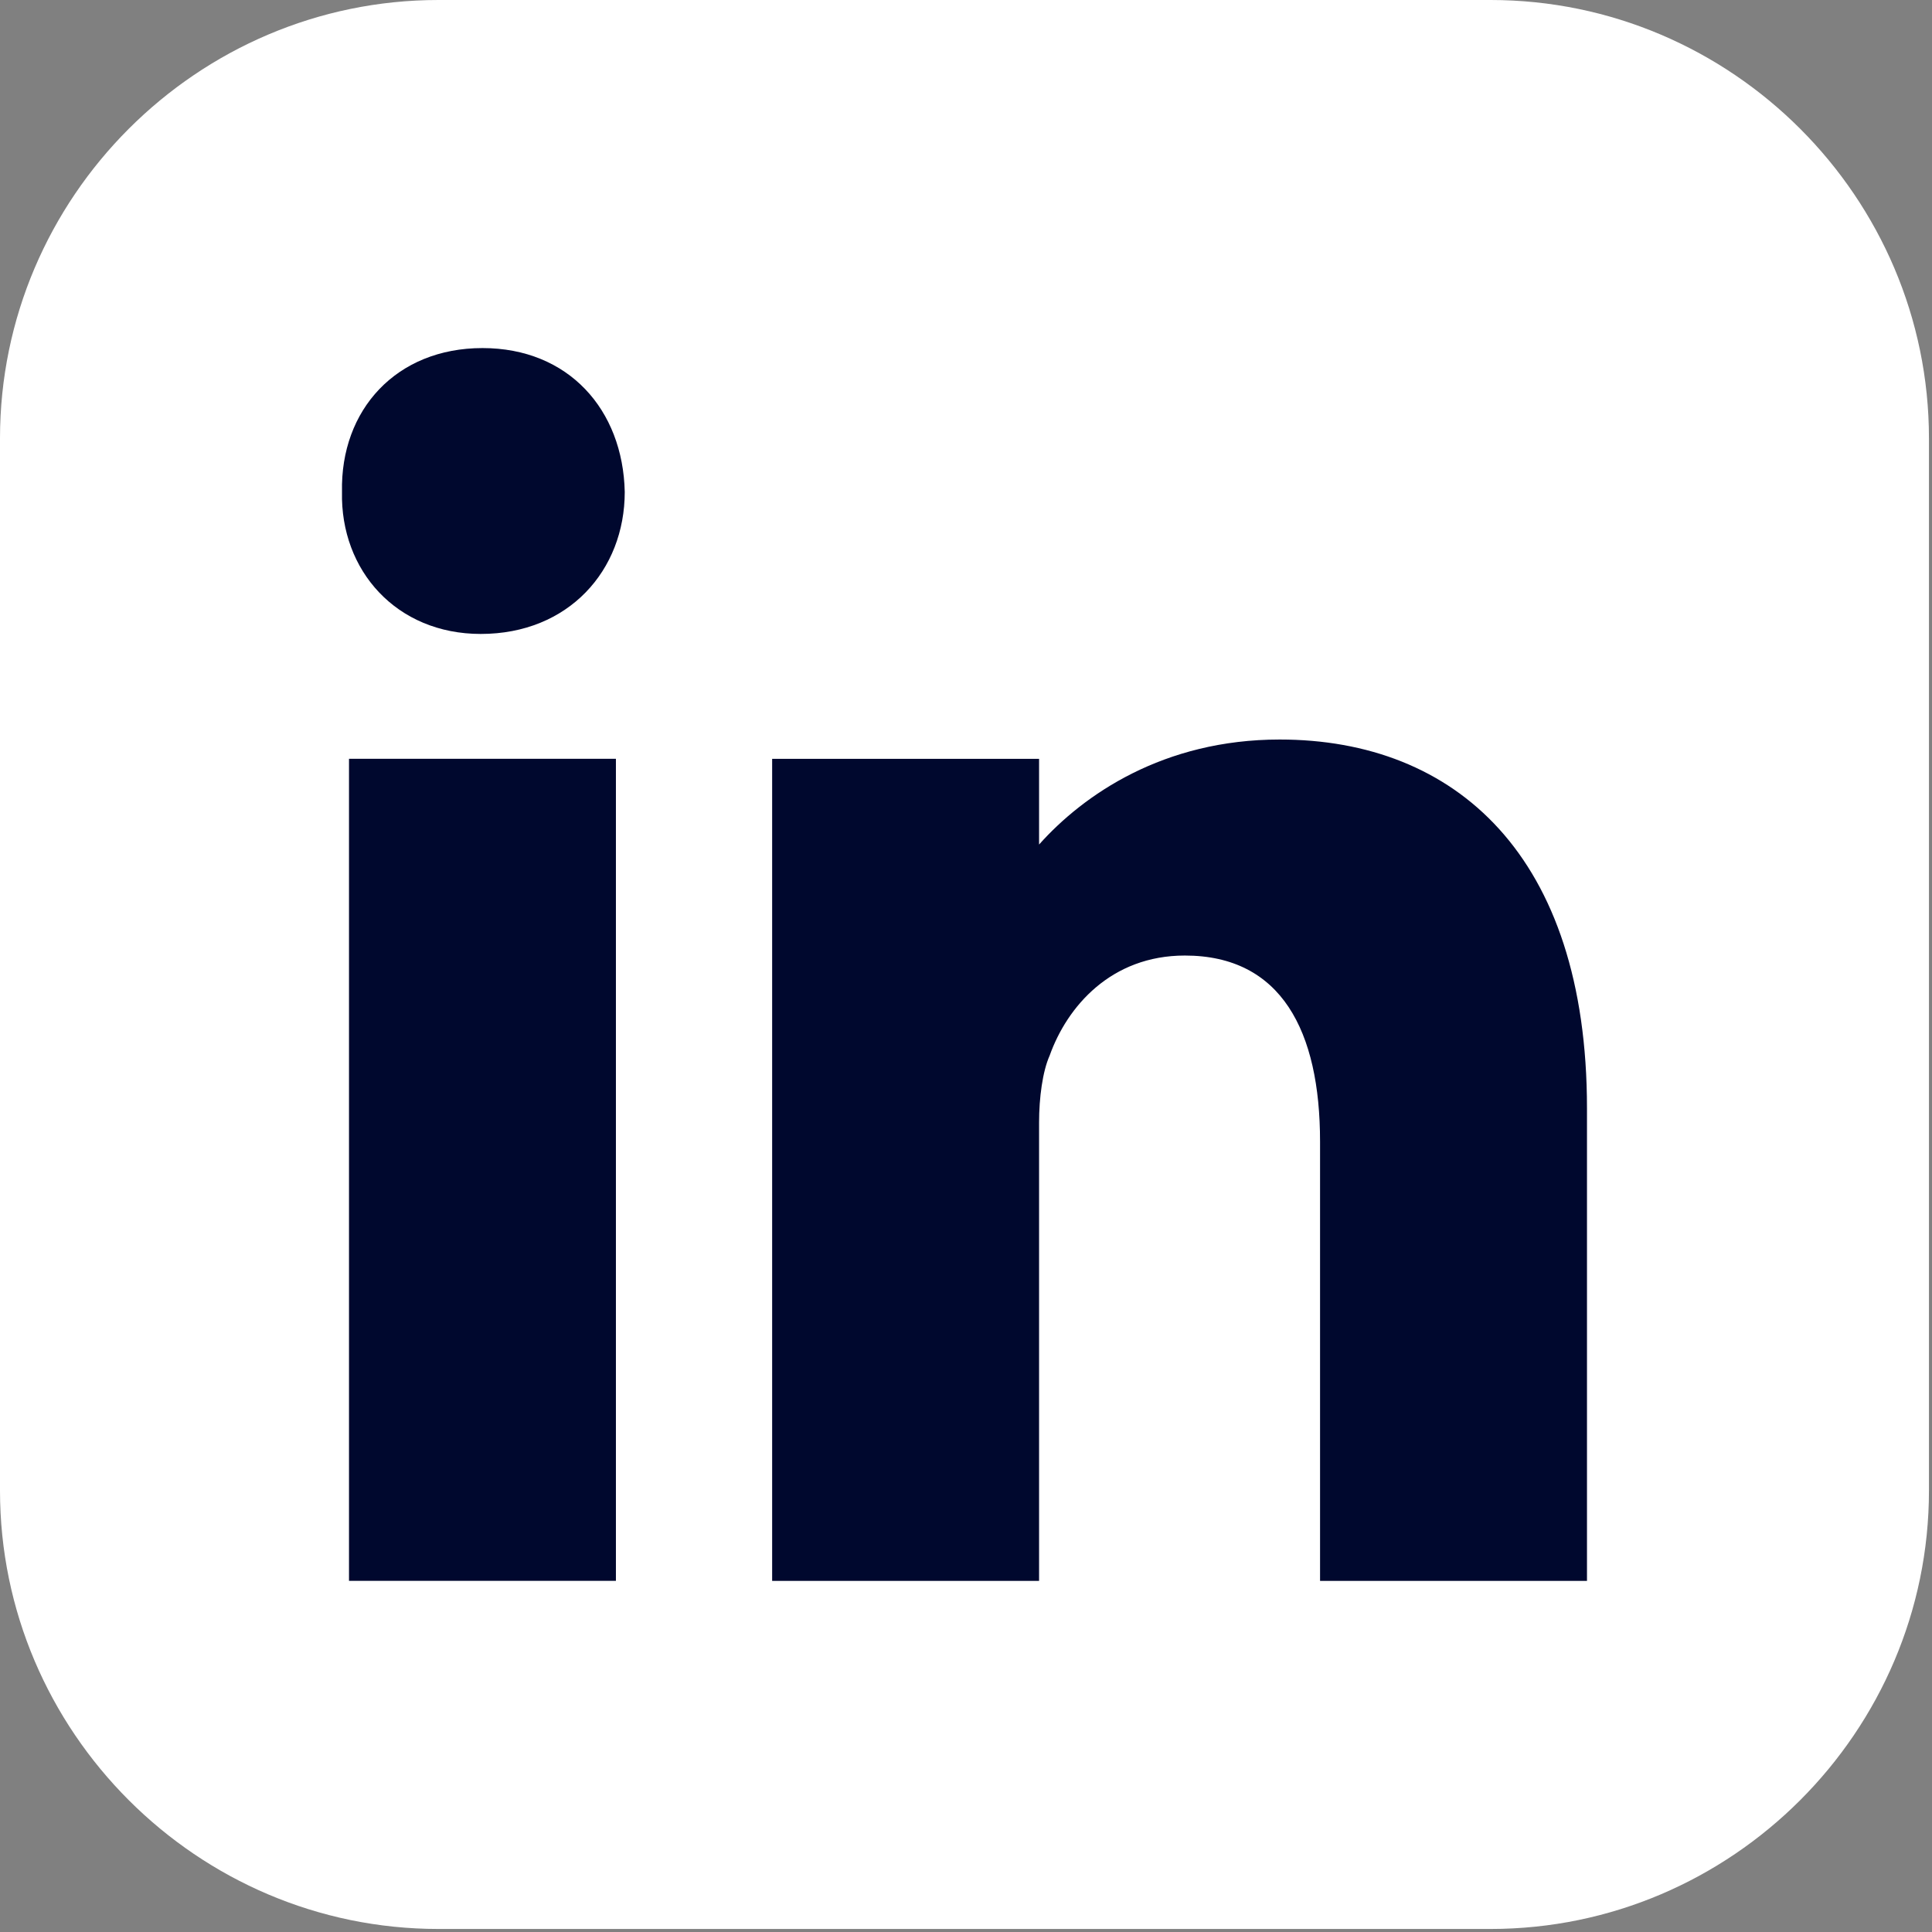 <?xml version="1.0" encoding="UTF-8" standalone="no"?>
<svg xmlns="http://www.w3.org/2000/svg" xmlns:xlink="http://www.w3.org/1999/xlink" xmlns:serif="http://www.serif.com/" width="100%" height="100%" viewBox="0 0 233 233" version="1.1" xml:space="preserve" style="fill-rule:evenodd;clip-rule:evenodd;stroke-linejoin:round;stroke-miterlimit:2;">
    <rect x="0" y="0" width="233" height="233" fill="#808080" stroke="none"/>
    <g transform="matrix(1,0,0,1,232.633,52.872)">
        <path d="M0,126.89C0,141.43 -5.948,154.647 -15.531,164.23C-25.114,173.814 -38.332,179.762 -52.871,179.762L-179.762,179.762C-194.302,179.762 -207.52,173.814 -217.102,164.23C-226.686,154.647 -232.633,141.43 -232.633,126.89L-232.633,-0.001C-232.633,-14.54 -226.686,-27.758 -217.102,-37.341C-207.52,-46.924 -194.302,-52.872 -179.762,-52.872L-52.871,-52.872C-38.332,-52.872 -25.114,-46.924 -15.531,-37.341C-5.948,-27.758 0,-14.54 0,-0.001L0,126.89Z" style="fill:white;fill-rule:nonzero;"></path>
    </g>
    <g transform="matrix(1,0,0,1,-2194.67,-1719.19)">
        <rect x="2236.76" y="1810.7" width="32.189" height="99.14" style="fill:rgb(0,8,46);"></rect>
    </g>
    <g transform="matrix(-1,-0.006,-0.006,1,58.087,76.454)">
        <path d="M0.108,-34.476C10.485,-34.412 17.216,-26.936 16.944,-17.025C17.098,-7.556 10.275,0.063 0.108,0.001C-10.481,-0.064 -17.212,-7.765 -17.154,-17.232C-16.881,-27.144 -10.271,-34.539 0.108,-34.476" style="fill:rgb(0,8,46);fill-rule:nonzero;"></path>
    </g>
    <g transform="matrix(1,0,0,1,154.33,190.655)">
        <path d="M0,-101.468C-14.022,-101.468 -23.649,-94.818 -29.017,-88.804L-29.017,-99.14L-61.209,-99.14L-61.209,0L-29.017,0L-29.017,-55.297C-29.017,-58.265 -28.595,-61.439 -27.745,-63.345C-25.629,-69.276 -20.333,-75.416 -11.438,-75.416C0.21,-75.416 4.869,-66.308 4.869,-52.966L4.869,0L37.061,0L37.061,-56.993C37.061,-87.489 21.179,-101.468 0,-101.468" style="fill:rgb(0,8,46);fill-rule:nonzero;"></path>
    </g>
</svg>

